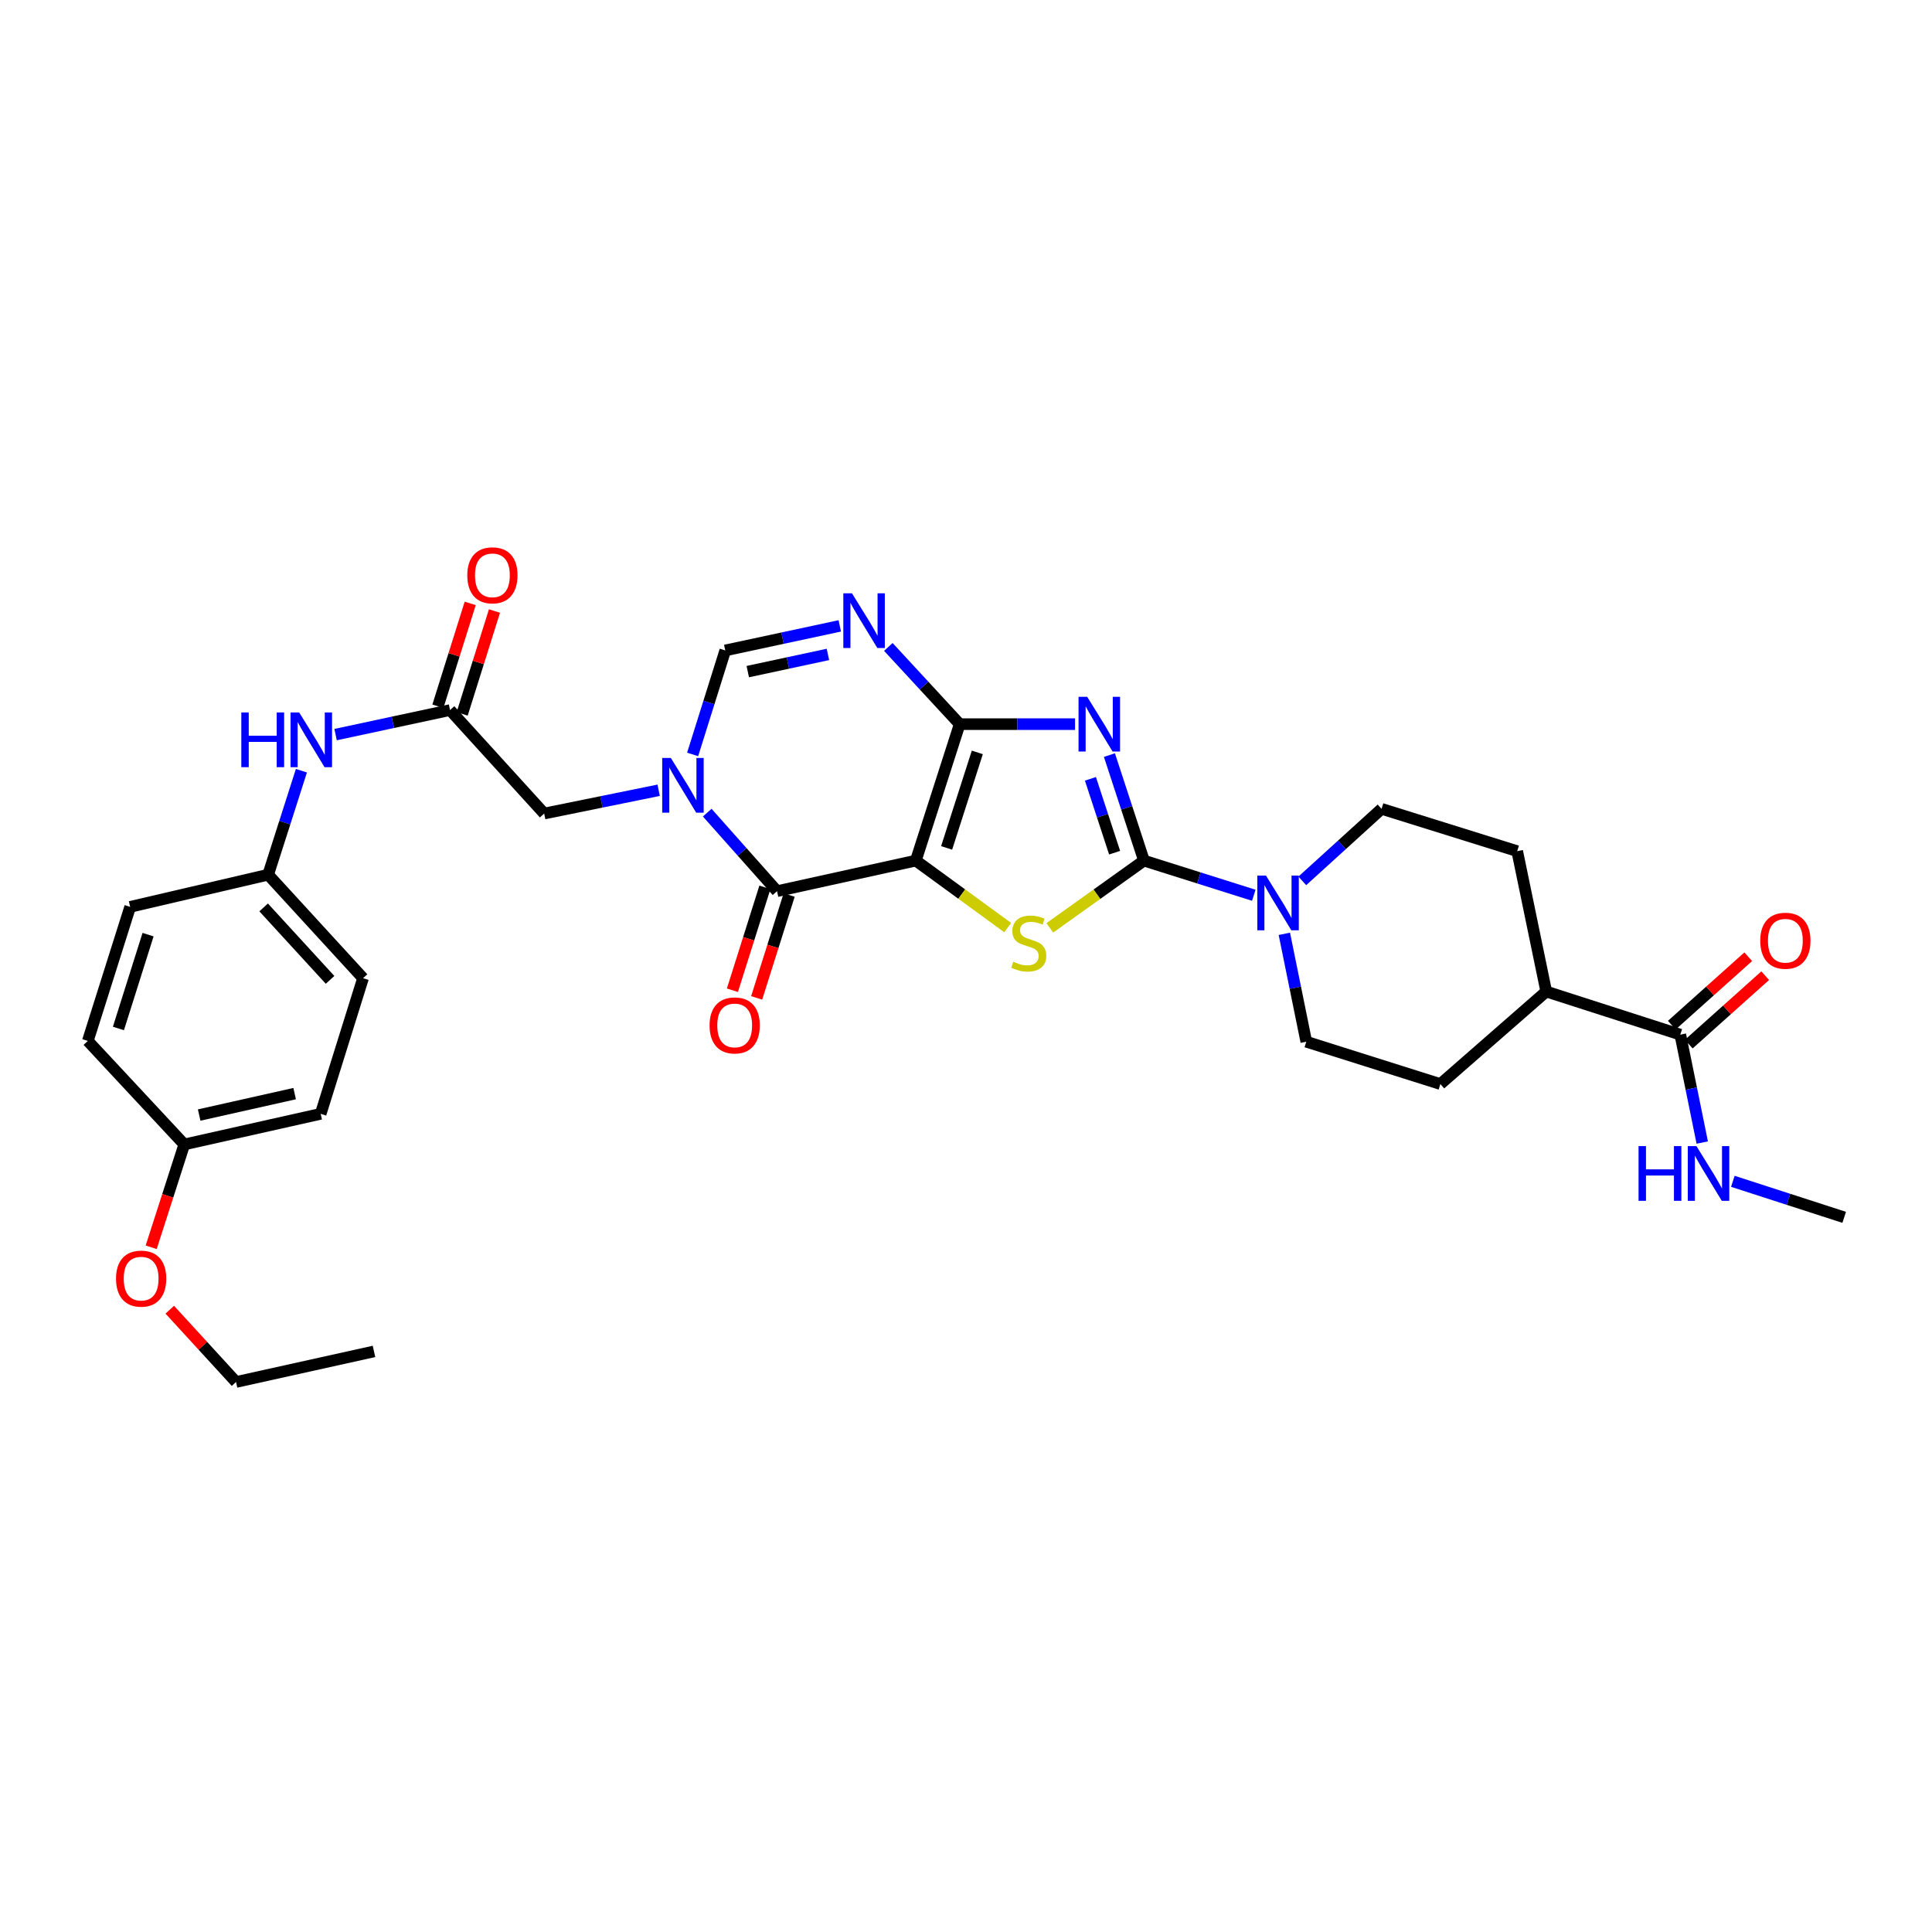 <?xml version='1.0' encoding='iso-8859-1'?>
<svg version='1.1' baseProfile='full'
              xmlns='http://www.w3.org/2000/svg'
                      xmlns:rdkit='http://www.rdkit.org/xml'
                      xmlns:xlink='http://www.w3.org/1999/xlink'
                  xml:space='preserve'
width='1000px' height='1000px' viewBox='0 0 1000 1000'>
<!-- END OF HEADER -->
<rect style='opacity:1.0;fill:#FFFFFF;stroke:none' width='1000' height='1000' x='0' y='0'> </rect>
<path class='bond-0' d='M 474.032,445.446 L 496.731,374.817' style='fill:none;fill-rule:evenodd;stroke:#000000;stroke-width:6px;stroke-linecap:butt;stroke-linejoin:miter;stroke-opacity:1' />
<path class='bond-0' d='M 489.969,438.879 L 505.858,389.439' style='fill:none;fill-rule:evenodd;stroke:#000000;stroke-width:6px;stroke-linecap:butt;stroke-linejoin:miter;stroke-opacity:1' />
<path class='bond-3' d='M 474.032,445.446 L 497.807,462.782' style='fill:none;fill-rule:evenodd;stroke:#000000;stroke-width:6px;stroke-linecap:butt;stroke-linejoin:miter;stroke-opacity:1' />
<path class='bond-3' d='M 497.807,462.782 L 521.582,480.119' style='fill:none;fill-rule:evenodd;stroke:#CCCC00;stroke-width:6px;stroke-linecap:butt;stroke-linejoin:miter;stroke-opacity:1' />
<path class='bond-4' d='M 474.032,445.446 L 402.189,461.271' style='fill:none;fill-rule:evenodd;stroke:#000000;stroke-width:6px;stroke-linecap:butt;stroke-linejoin:miter;stroke-opacity:1' />
<path class='bond-1' d='M 496.731,374.817 L 526.588,374.817' style='fill:none;fill-rule:evenodd;stroke:#000000;stroke-width:6px;stroke-linecap:butt;stroke-linejoin:miter;stroke-opacity:1' />
<path class='bond-1' d='M 526.588,374.817 L 556.444,374.817' style='fill:none;fill-rule:evenodd;stroke:#0000FF;stroke-width:6px;stroke-linecap:butt;stroke-linejoin:miter;stroke-opacity:1' />
<path class='bond-6' d='M 496.731,374.817 L 478.269,354.835' style='fill:none;fill-rule:evenodd;stroke:#000000;stroke-width:6px;stroke-linecap:butt;stroke-linejoin:miter;stroke-opacity:1' />
<path class='bond-6' d='M 478.269,354.835 L 459.807,334.854' style='fill:none;fill-rule:evenodd;stroke:#0000FF;stroke-width:6px;stroke-linecap:butt;stroke-linejoin:miter;stroke-opacity:1' />
<path class='bond-32' d='M 574.235,390.835 L 583.175,418.14' style='fill:none;fill-rule:evenodd;stroke:#0000FF;stroke-width:6px;stroke-linecap:butt;stroke-linejoin:miter;stroke-opacity:1' />
<path class='bond-32' d='M 583.175,418.14 L 592.114,445.446' style='fill:none;fill-rule:evenodd;stroke:#000000;stroke-width:6px;stroke-linecap:butt;stroke-linejoin:miter;stroke-opacity:1' />
<path class='bond-32' d='M 564.407,403.122 L 570.665,422.236' style='fill:none;fill-rule:evenodd;stroke:#0000FF;stroke-width:6px;stroke-linecap:butt;stroke-linejoin:miter;stroke-opacity:1' />
<path class='bond-32' d='M 570.665,422.236 L 576.922,441.35' style='fill:none;fill-rule:evenodd;stroke:#000000;stroke-width:6px;stroke-linecap:butt;stroke-linejoin:miter;stroke-opacity:1' />
<path class='bond-2' d='M 592.114,445.446 L 567.748,462.854' style='fill:none;fill-rule:evenodd;stroke:#000000;stroke-width:6px;stroke-linecap:butt;stroke-linejoin:miter;stroke-opacity:1' />
<path class='bond-2' d='M 567.748,462.854 L 543.382,480.262' style='fill:none;fill-rule:evenodd;stroke:#CCCC00;stroke-width:6px;stroke-linecap:butt;stroke-linejoin:miter;stroke-opacity:1' />
<path class='bond-8' d='M 592.114,445.446 L 620.538,454.415' style='fill:none;fill-rule:evenodd;stroke:#000000;stroke-width:6px;stroke-linecap:butt;stroke-linejoin:miter;stroke-opacity:1' />
<path class='bond-8' d='M 620.538,454.415 L 648.962,463.385' style='fill:none;fill-rule:evenodd;stroke:#0000FF;stroke-width:6px;stroke-linecap:butt;stroke-linejoin:miter;stroke-opacity:1' />
<path class='bond-5' d='M 402.189,461.271 L 384.127,440.949' style='fill:none;fill-rule:evenodd;stroke:#000000;stroke-width:6px;stroke-linecap:butt;stroke-linejoin:miter;stroke-opacity:1' />
<path class='bond-5' d='M 384.127,440.949 L 366.064,420.627' style='fill:none;fill-rule:evenodd;stroke:#0000FF;stroke-width:6px;stroke-linecap:butt;stroke-linejoin:miter;stroke-opacity:1' />
<path class='bond-13' d='M 395.913,459.289 L 387.503,485.919' style='fill:none;fill-rule:evenodd;stroke:#000000;stroke-width:6px;stroke-linecap:butt;stroke-linejoin:miter;stroke-opacity:1' />
<path class='bond-13' d='M 387.503,485.919 L 379.093,512.55' style='fill:none;fill-rule:evenodd;stroke:#FF0000;stroke-width:6px;stroke-linecap:butt;stroke-linejoin:miter;stroke-opacity:1' />
<path class='bond-13' d='M 408.465,463.253 L 400.055,489.883' style='fill:none;fill-rule:evenodd;stroke:#000000;stroke-width:6px;stroke-linecap:butt;stroke-linejoin:miter;stroke-opacity:1' />
<path class='bond-13' d='M 400.055,489.883 L 391.645,516.514' style='fill:none;fill-rule:evenodd;stroke:#FF0000;stroke-width:6px;stroke-linecap:butt;stroke-linejoin:miter;stroke-opacity:1' />
<path class='bond-7' d='M 358.508,390.493 L 366.951,363.579' style='fill:none;fill-rule:evenodd;stroke:#0000FF;stroke-width:6px;stroke-linecap:butt;stroke-linejoin:miter;stroke-opacity:1' />
<path class='bond-7' d='M 366.951,363.579 L 375.394,336.665' style='fill:none;fill-rule:evenodd;stroke:#000000;stroke-width:6px;stroke-linecap:butt;stroke-linejoin:miter;stroke-opacity:1' />
<path class='bond-10' d='M 340.919,409.038 L 311.292,415.062' style='fill:none;fill-rule:evenodd;stroke:#0000FF;stroke-width:6px;stroke-linecap:butt;stroke-linejoin:miter;stroke-opacity:1' />
<path class='bond-10' d='M 311.292,415.062 L 281.664,421.086' style='fill:none;fill-rule:evenodd;stroke:#000000;stroke-width:6px;stroke-linecap:butt;stroke-linejoin:miter;stroke-opacity:1' />
<path class='bond-33' d='M 434.667,323.954 L 405.031,330.31' style='fill:none;fill-rule:evenodd;stroke:#0000FF;stroke-width:6px;stroke-linecap:butt;stroke-linejoin:miter;stroke-opacity:1' />
<path class='bond-33' d='M 405.031,330.31 L 375.394,336.665' style='fill:none;fill-rule:evenodd;stroke:#000000;stroke-width:6px;stroke-linecap:butt;stroke-linejoin:miter;stroke-opacity:1' />
<path class='bond-33' d='M 428.536,338.731 L 407.791,343.18' style='fill:none;fill-rule:evenodd;stroke:#0000FF;stroke-width:6px;stroke-linecap:butt;stroke-linejoin:miter;stroke-opacity:1' />
<path class='bond-33' d='M 407.791,343.18 L 387.045,347.629' style='fill:none;fill-rule:evenodd;stroke:#000000;stroke-width:6px;stroke-linecap:butt;stroke-linejoin:miter;stroke-opacity:1' />
<path class='bond-14' d='M 664.774,483.341 L 670.454,511.266' style='fill:none;fill-rule:evenodd;stroke:#0000FF;stroke-width:6px;stroke-linecap:butt;stroke-linejoin:miter;stroke-opacity:1' />
<path class='bond-14' d='M 670.454,511.266 L 676.133,539.191' style='fill:none;fill-rule:evenodd;stroke:#000000;stroke-width:6px;stroke-linecap:butt;stroke-linejoin:miter;stroke-opacity:1' />
<path class='bond-15' d='M 674.072,455.941 L 694.584,437.296' style='fill:none;fill-rule:evenodd;stroke:#0000FF;stroke-width:6px;stroke-linecap:butt;stroke-linejoin:miter;stroke-opacity:1' />
<path class='bond-15' d='M 694.584,437.296 L 715.097,418.651' style='fill:none;fill-rule:evenodd;stroke:#000000;stroke-width:6px;stroke-linecap:butt;stroke-linejoin:miter;stroke-opacity:1' />
<path class='bond-9' d='M 232.937,367.533 L 281.664,421.086' style='fill:none;fill-rule:evenodd;stroke:#000000;stroke-width:6px;stroke-linecap:butt;stroke-linejoin:miter;stroke-opacity:1' />
<path class='bond-12' d='M 232.937,367.533 L 203.319,373.882' style='fill:none;fill-rule:evenodd;stroke:#000000;stroke-width:6px;stroke-linecap:butt;stroke-linejoin:miter;stroke-opacity:1' />
<path class='bond-12' d='M 203.319,373.882 L 173.7,380.231' style='fill:none;fill-rule:evenodd;stroke:#0000FF;stroke-width:6px;stroke-linecap:butt;stroke-linejoin:miter;stroke-opacity:1' />
<path class='bond-17' d='M 239.217,369.505 L 247.577,342.884' style='fill:none;fill-rule:evenodd;stroke:#000000;stroke-width:6px;stroke-linecap:butt;stroke-linejoin:miter;stroke-opacity:1' />
<path class='bond-17' d='M 247.577,342.884 L 255.938,316.264' style='fill:none;fill-rule:evenodd;stroke:#FF0000;stroke-width:6px;stroke-linecap:butt;stroke-linejoin:miter;stroke-opacity:1' />
<path class='bond-17' d='M 226.658,365.561 L 235.019,338.94' style='fill:none;fill-rule:evenodd;stroke:#000000;stroke-width:6px;stroke-linecap:butt;stroke-linejoin:miter;stroke-opacity:1' />
<path class='bond-17' d='M 235.019,338.94 L 243.379,312.319' style='fill:none;fill-rule:evenodd;stroke:#FF0000;stroke-width:6px;stroke-linecap:butt;stroke-linejoin:miter;stroke-opacity:1' />
<path class='bond-11' d='M 869.715,535.527 L 800.329,513.215' style='fill:none;fill-rule:evenodd;stroke:#000000;stroke-width:6px;stroke-linecap:butt;stroke-linejoin:miter;stroke-opacity:1' />
<path class='bond-18' d='M 874.105,540.431 L 893.886,522.722' style='fill:none;fill-rule:evenodd;stroke:#000000;stroke-width:6px;stroke-linecap:butt;stroke-linejoin:miter;stroke-opacity:1' />
<path class='bond-18' d='M 893.886,522.722 L 913.667,505.013' style='fill:none;fill-rule:evenodd;stroke:#FF0000;stroke-width:6px;stroke-linecap:butt;stroke-linejoin:miter;stroke-opacity:1' />
<path class='bond-18' d='M 865.325,530.623 L 885.106,512.914' style='fill:none;fill-rule:evenodd;stroke:#000000;stroke-width:6px;stroke-linecap:butt;stroke-linejoin:miter;stroke-opacity:1' />
<path class='bond-18' d='M 885.106,512.914 L 904.887,495.206' style='fill:none;fill-rule:evenodd;stroke:#FF0000;stroke-width:6px;stroke-linecap:butt;stroke-linejoin:miter;stroke-opacity:1' />
<path class='bond-21' d='M 869.715,535.527 L 875.397,563.455' style='fill:none;fill-rule:evenodd;stroke:#000000;stroke-width:6px;stroke-linecap:butt;stroke-linejoin:miter;stroke-opacity:1' />
<path class='bond-21' d='M 875.397,563.455 L 881.08,591.384' style='fill:none;fill-rule:evenodd;stroke:#0000FF;stroke-width:6px;stroke-linecap:butt;stroke-linejoin:miter;stroke-opacity:1' />
<path class='bond-22' d='M 156.008,398.92 L 147.399,425.832' style='fill:none;fill-rule:evenodd;stroke:#0000FF;stroke-width:6px;stroke-linecap:butt;stroke-linejoin:miter;stroke-opacity:1' />
<path class='bond-22' d='M 147.399,425.832 L 138.79,452.744' style='fill:none;fill-rule:evenodd;stroke:#000000;stroke-width:6px;stroke-linecap:butt;stroke-linejoin:miter;stroke-opacity:1' />
<path class='bond-20' d='M 676.133,539.191 L 745.541,561.108' style='fill:none;fill-rule:evenodd;stroke:#000000;stroke-width:6px;stroke-linecap:butt;stroke-linejoin:miter;stroke-opacity:1' />
<path class='bond-19' d='M 715.097,418.651 L 785.301,440.561' style='fill:none;fill-rule:evenodd;stroke:#000000;stroke-width:6px;stroke-linecap:butt;stroke-linejoin:miter;stroke-opacity:1' />
<path class='bond-16' d='M 800.329,513.215 L 785.301,440.561' style='fill:none;fill-rule:evenodd;stroke:#000000;stroke-width:6px;stroke-linecap:butt;stroke-linejoin:miter;stroke-opacity:1' />
<path class='bond-34' d='M 800.329,513.215 L 745.541,561.108' style='fill:none;fill-rule:evenodd;stroke:#000000;stroke-width:6px;stroke-linecap:butt;stroke-linejoin:miter;stroke-opacity:1' />
<path class='bond-29' d='M 896.918,611.448 L 925.732,620.77' style='fill:none;fill-rule:evenodd;stroke:#0000FF;stroke-width:6px;stroke-linecap:butt;stroke-linejoin:miter;stroke-opacity:1' />
<path class='bond-29' d='M 925.732,620.77 L 954.545,630.091' style='fill:none;fill-rule:evenodd;stroke:#000000;stroke-width:6px;stroke-linecap:butt;stroke-linejoin:miter;stroke-opacity:1' />
<path class='bond-24' d='M 138.79,452.744 L 67.371,469.396' style='fill:none;fill-rule:evenodd;stroke:#000000;stroke-width:6px;stroke-linecap:butt;stroke-linejoin:miter;stroke-opacity:1' />
<path class='bond-25' d='M 138.79,452.744 L 187.911,506.312' style='fill:none;fill-rule:evenodd;stroke:#000000;stroke-width:6px;stroke-linecap:butt;stroke-linejoin:miter;stroke-opacity:1' />
<path class='bond-25' d='M 136.456,469.676 L 170.841,507.173' style='fill:none;fill-rule:evenodd;stroke:#000000;stroke-width:6px;stroke-linecap:butt;stroke-linejoin:miter;stroke-opacity:1' />
<path class='bond-23' d='M 95.38,592.363 L 165.98,576.524' style='fill:none;fill-rule:evenodd;stroke:#000000;stroke-width:6px;stroke-linecap:butt;stroke-linejoin:miter;stroke-opacity:1' />
<path class='bond-23' d='M 103.088,577.143 L 152.508,566.055' style='fill:none;fill-rule:evenodd;stroke:#000000;stroke-width:6px;stroke-linecap:butt;stroke-linejoin:miter;stroke-opacity:1' />
<path class='bond-28' d='M 95.38,592.363 L 86.815,618.978' style='fill:none;fill-rule:evenodd;stroke:#000000;stroke-width:6px;stroke-linecap:butt;stroke-linejoin:miter;stroke-opacity:1' />
<path class='bond-28' d='M 86.815,618.978 L 78.249,645.592' style='fill:none;fill-rule:evenodd;stroke:#FF0000;stroke-width:6px;stroke-linecap:butt;stroke-linejoin:miter;stroke-opacity:1' />
<path class='bond-35' d='M 95.38,592.363 L 45.455,538.781' style='fill:none;fill-rule:evenodd;stroke:#000000;stroke-width:6px;stroke-linecap:butt;stroke-linejoin:miter;stroke-opacity:1' />
<path class='bond-27' d='M 67.371,469.396 L 45.455,538.781' style='fill:none;fill-rule:evenodd;stroke:#000000;stroke-width:6px;stroke-linecap:butt;stroke-linejoin:miter;stroke-opacity:1' />
<path class='bond-27' d='M 76.636,483.768 L 61.294,532.338' style='fill:none;fill-rule:evenodd;stroke:#000000;stroke-width:6px;stroke-linecap:butt;stroke-linejoin:miter;stroke-opacity:1' />
<path class='bond-26' d='M 187.911,506.312 L 165.98,576.524' style='fill:none;fill-rule:evenodd;stroke:#000000;stroke-width:6px;stroke-linecap:butt;stroke-linejoin:miter;stroke-opacity:1' />
<path class='bond-30' d='M 87.871,677.897 L 105.023,696.607' style='fill:none;fill-rule:evenodd;stroke:#FF0000;stroke-width:6px;stroke-linecap:butt;stroke-linejoin:miter;stroke-opacity:1' />
<path class='bond-30' d='M 105.023,696.607 L 122.175,715.317' style='fill:none;fill-rule:evenodd;stroke:#000000;stroke-width:6px;stroke-linecap:butt;stroke-linejoin:miter;stroke-opacity:1' />
<path class='bond-31' d='M 122.175,715.317 L 193.579,699.491' style='fill:none;fill-rule:evenodd;stroke:#000000;stroke-width:6px;stroke-linecap:butt;stroke-linejoin:miter;stroke-opacity:1' />
<path  class='atom-2' d='M 562.731 360.657
L 572.011 375.657
Q 572.931 377.137, 574.411 379.817
Q 575.891 382.497, 575.971 382.657
L 575.971 360.657
L 579.731 360.657
L 579.731 388.977
L 575.851 388.977
L 565.891 372.577
Q 564.731 370.657, 563.491 368.457
Q 562.291 366.257, 561.931 365.577
L 561.931 388.977
L 558.251 388.977
L 558.251 360.657
L 562.731 360.657
' fill='#0000FF'/>
<path  class='atom-4' d='M 524.47 497.778
Q 524.79 497.898, 526.11 498.458
Q 527.43 499.018, 528.87 499.378
Q 530.35 499.698, 531.79 499.698
Q 534.47 499.698, 536.03 498.418
Q 537.59 497.098, 537.59 494.818
Q 537.59 493.258, 536.79 492.298
Q 536.03 491.338, 534.83 490.818
Q 533.63 490.298, 531.63 489.698
Q 529.11 488.938, 527.59 488.218
Q 526.11 487.498, 525.03 485.978
Q 523.99 484.458, 523.99 481.898
Q 523.99 478.338, 526.39 476.138
Q 528.83 473.938, 533.63 473.938
Q 536.91 473.938, 540.63 475.498
L 539.71 478.578
Q 536.31 477.178, 533.75 477.178
Q 530.99 477.178, 529.47 478.338
Q 527.95 479.458, 527.99 481.418
Q 527.99 482.938, 528.75 483.858
Q 529.55 484.778, 530.67 485.298
Q 531.83 485.818, 533.75 486.418
Q 536.31 487.218, 537.83 488.018
Q 539.35 488.818, 540.43 490.458
Q 541.55 492.058, 541.55 494.818
Q 541.55 498.738, 538.91 500.858
Q 536.31 502.938, 531.95 502.938
Q 529.43 502.938, 527.51 502.378
Q 525.63 501.858, 523.39 500.938
L 524.47 497.778
' fill='#CCCC00'/>
<path  class='atom-6' d='M 347.232 392.322
L 356.512 407.322
Q 357.432 408.802, 358.912 411.482
Q 360.392 414.162, 360.472 414.322
L 360.472 392.322
L 364.232 392.322
L 364.232 420.642
L 360.352 420.642
L 350.392 404.242
Q 349.232 402.322, 347.992 400.122
Q 346.792 397.922, 346.432 397.242
L 346.432 420.642
L 342.752 420.642
L 342.752 392.322
L 347.232 392.322
' fill='#0000FF'/>
<path  class='atom-7' d='M 440.984 307.097
L 450.264 322.097
Q 451.184 323.577, 452.664 326.257
Q 454.144 328.937, 454.224 329.097
L 454.224 307.097
L 457.984 307.097
L 457.984 335.417
L 454.104 335.417
L 444.144 319.017
Q 442.984 317.097, 441.744 314.897
Q 440.544 312.697, 440.184 312.017
L 440.184 335.417
L 436.504 335.417
L 436.504 307.097
L 440.984 307.097
' fill='#0000FF'/>
<path  class='atom-9' d='M 655.262 453.188
L 664.542 468.188
Q 665.462 469.668, 666.942 472.348
Q 668.422 475.028, 668.502 475.188
L 668.502 453.188
L 672.262 453.188
L 672.262 481.508
L 668.382 481.508
L 658.422 465.108
Q 657.262 463.188, 656.022 460.988
Q 654.822 458.788, 654.462 458.108
L 654.462 481.508
L 650.782 481.508
L 650.782 453.188
L 655.262 453.188
' fill='#0000FF'/>
<path  class='atom-13' d='M 124.904 368.767
L 128.744 368.767
L 128.744 380.807
L 143.224 380.807
L 143.224 368.767
L 147.064 368.767
L 147.064 397.087
L 143.224 397.087
L 143.224 384.007
L 128.744 384.007
L 128.744 397.087
L 124.904 397.087
L 124.904 368.767
' fill='#0000FF'/>
<path  class='atom-13' d='M 154.864 368.767
L 164.144 383.767
Q 165.064 385.247, 166.544 387.927
Q 168.024 390.607, 168.104 390.767
L 168.104 368.767
L 171.864 368.767
L 171.864 397.087
L 167.984 397.087
L 158.024 380.687
Q 156.864 378.767, 155.624 376.567
Q 154.424 374.367, 154.064 373.687
L 154.064 397.087
L 150.384 397.087
L 150.384 368.767
L 154.864 368.767
' fill='#0000FF'/>
<path  class='atom-14' d='M 367.272 530.751
Q 367.272 523.951, 370.632 520.151
Q 373.992 516.351, 380.272 516.351
Q 386.552 516.351, 389.912 520.151
Q 393.272 523.951, 393.272 530.751
Q 393.272 537.631, 389.872 541.551
Q 386.472 545.431, 380.272 545.431
Q 374.032 545.431, 370.632 541.551
Q 367.272 537.671, 367.272 530.751
M 380.272 542.231
Q 384.592 542.231, 386.912 539.351
Q 389.272 536.431, 389.272 530.751
Q 389.272 525.191, 386.912 522.391
Q 384.592 519.551, 380.272 519.551
Q 375.952 519.551, 373.592 522.351
Q 371.272 525.151, 371.272 530.751
Q 371.272 536.471, 373.592 539.351
Q 375.952 542.231, 380.272 542.231
' fill='#FF0000'/>
<path  class='atom-18' d='M 241.869 297.782
Q 241.869 290.982, 245.229 287.182
Q 248.589 283.382, 254.869 283.382
Q 261.149 283.382, 264.509 287.182
Q 267.869 290.982, 267.869 297.782
Q 267.869 304.662, 264.469 308.582
Q 261.069 312.462, 254.869 312.462
Q 248.629 312.462, 245.229 308.582
Q 241.869 304.702, 241.869 297.782
M 254.869 309.262
Q 259.189 309.262, 261.509 306.382
Q 263.869 303.462, 263.869 297.782
Q 263.869 292.222, 261.509 289.422
Q 259.189 286.582, 254.869 286.582
Q 250.549 286.582, 248.189 289.382
Q 245.869 292.182, 245.869 297.782
Q 245.869 303.502, 248.189 306.382
Q 250.549 309.262, 254.869 309.262
' fill='#FF0000'/>
<path  class='atom-19' d='M 911.102 486.917
Q 911.102 480.117, 914.462 476.317
Q 917.822 472.517, 924.102 472.517
Q 930.382 472.517, 933.742 476.317
Q 937.102 480.117, 937.102 486.917
Q 937.102 493.797, 933.702 497.717
Q 930.302 501.597, 924.102 501.597
Q 917.862 501.597, 914.462 497.717
Q 911.102 493.837, 911.102 486.917
M 924.102 498.397
Q 928.422 498.397, 930.742 495.517
Q 933.102 492.597, 933.102 486.917
Q 933.102 481.357, 930.742 478.557
Q 928.422 475.717, 924.102 475.717
Q 919.782 475.717, 917.422 478.517
Q 915.102 481.317, 915.102 486.917
Q 915.102 492.637, 917.422 495.517
Q 919.782 498.397, 924.102 498.397
' fill='#FF0000'/>
<path  class='atom-22' d='M 848.114 593.217
L 851.954 593.217
L 851.954 605.257
L 866.434 605.257
L 866.434 593.217
L 870.274 593.217
L 870.274 621.537
L 866.434 621.537
L 866.434 608.457
L 851.954 608.457
L 851.954 621.537
L 848.114 621.537
L 848.114 593.217
' fill='#0000FF'/>
<path  class='atom-22' d='M 878.074 593.217
L 887.354 608.217
Q 888.274 609.697, 889.754 612.377
Q 891.234 615.057, 891.314 615.217
L 891.314 593.217
L 895.074 593.217
L 895.074 621.537
L 891.194 621.537
L 881.234 605.137
Q 880.074 603.217, 878.834 601.017
Q 877.634 598.817, 877.274 598.137
L 877.274 621.537
L 873.594 621.537
L 873.594 593.217
L 878.074 593.217
' fill='#0000FF'/>
<path  class='atom-29' d='M 60.054 661.814
Q 60.054 655.014, 63.414 651.214
Q 66.774 647.414, 73.054 647.414
Q 79.334 647.414, 82.694 651.214
Q 86.054 655.014, 86.054 661.814
Q 86.054 668.694, 82.654 672.614
Q 79.254 676.494, 73.054 676.494
Q 66.814 676.494, 63.414 672.614
Q 60.054 668.734, 60.054 661.814
M 73.054 673.294
Q 77.374 673.294, 79.694 670.414
Q 82.054 667.494, 82.054 661.814
Q 82.054 656.254, 79.694 653.454
Q 77.374 650.614, 73.054 650.614
Q 68.734 650.614, 66.374 653.414
Q 64.054 656.214, 64.054 661.814
Q 64.054 667.534, 66.374 670.414
Q 68.734 673.294, 73.054 673.294
' fill='#FF0000'/>
</svg>

